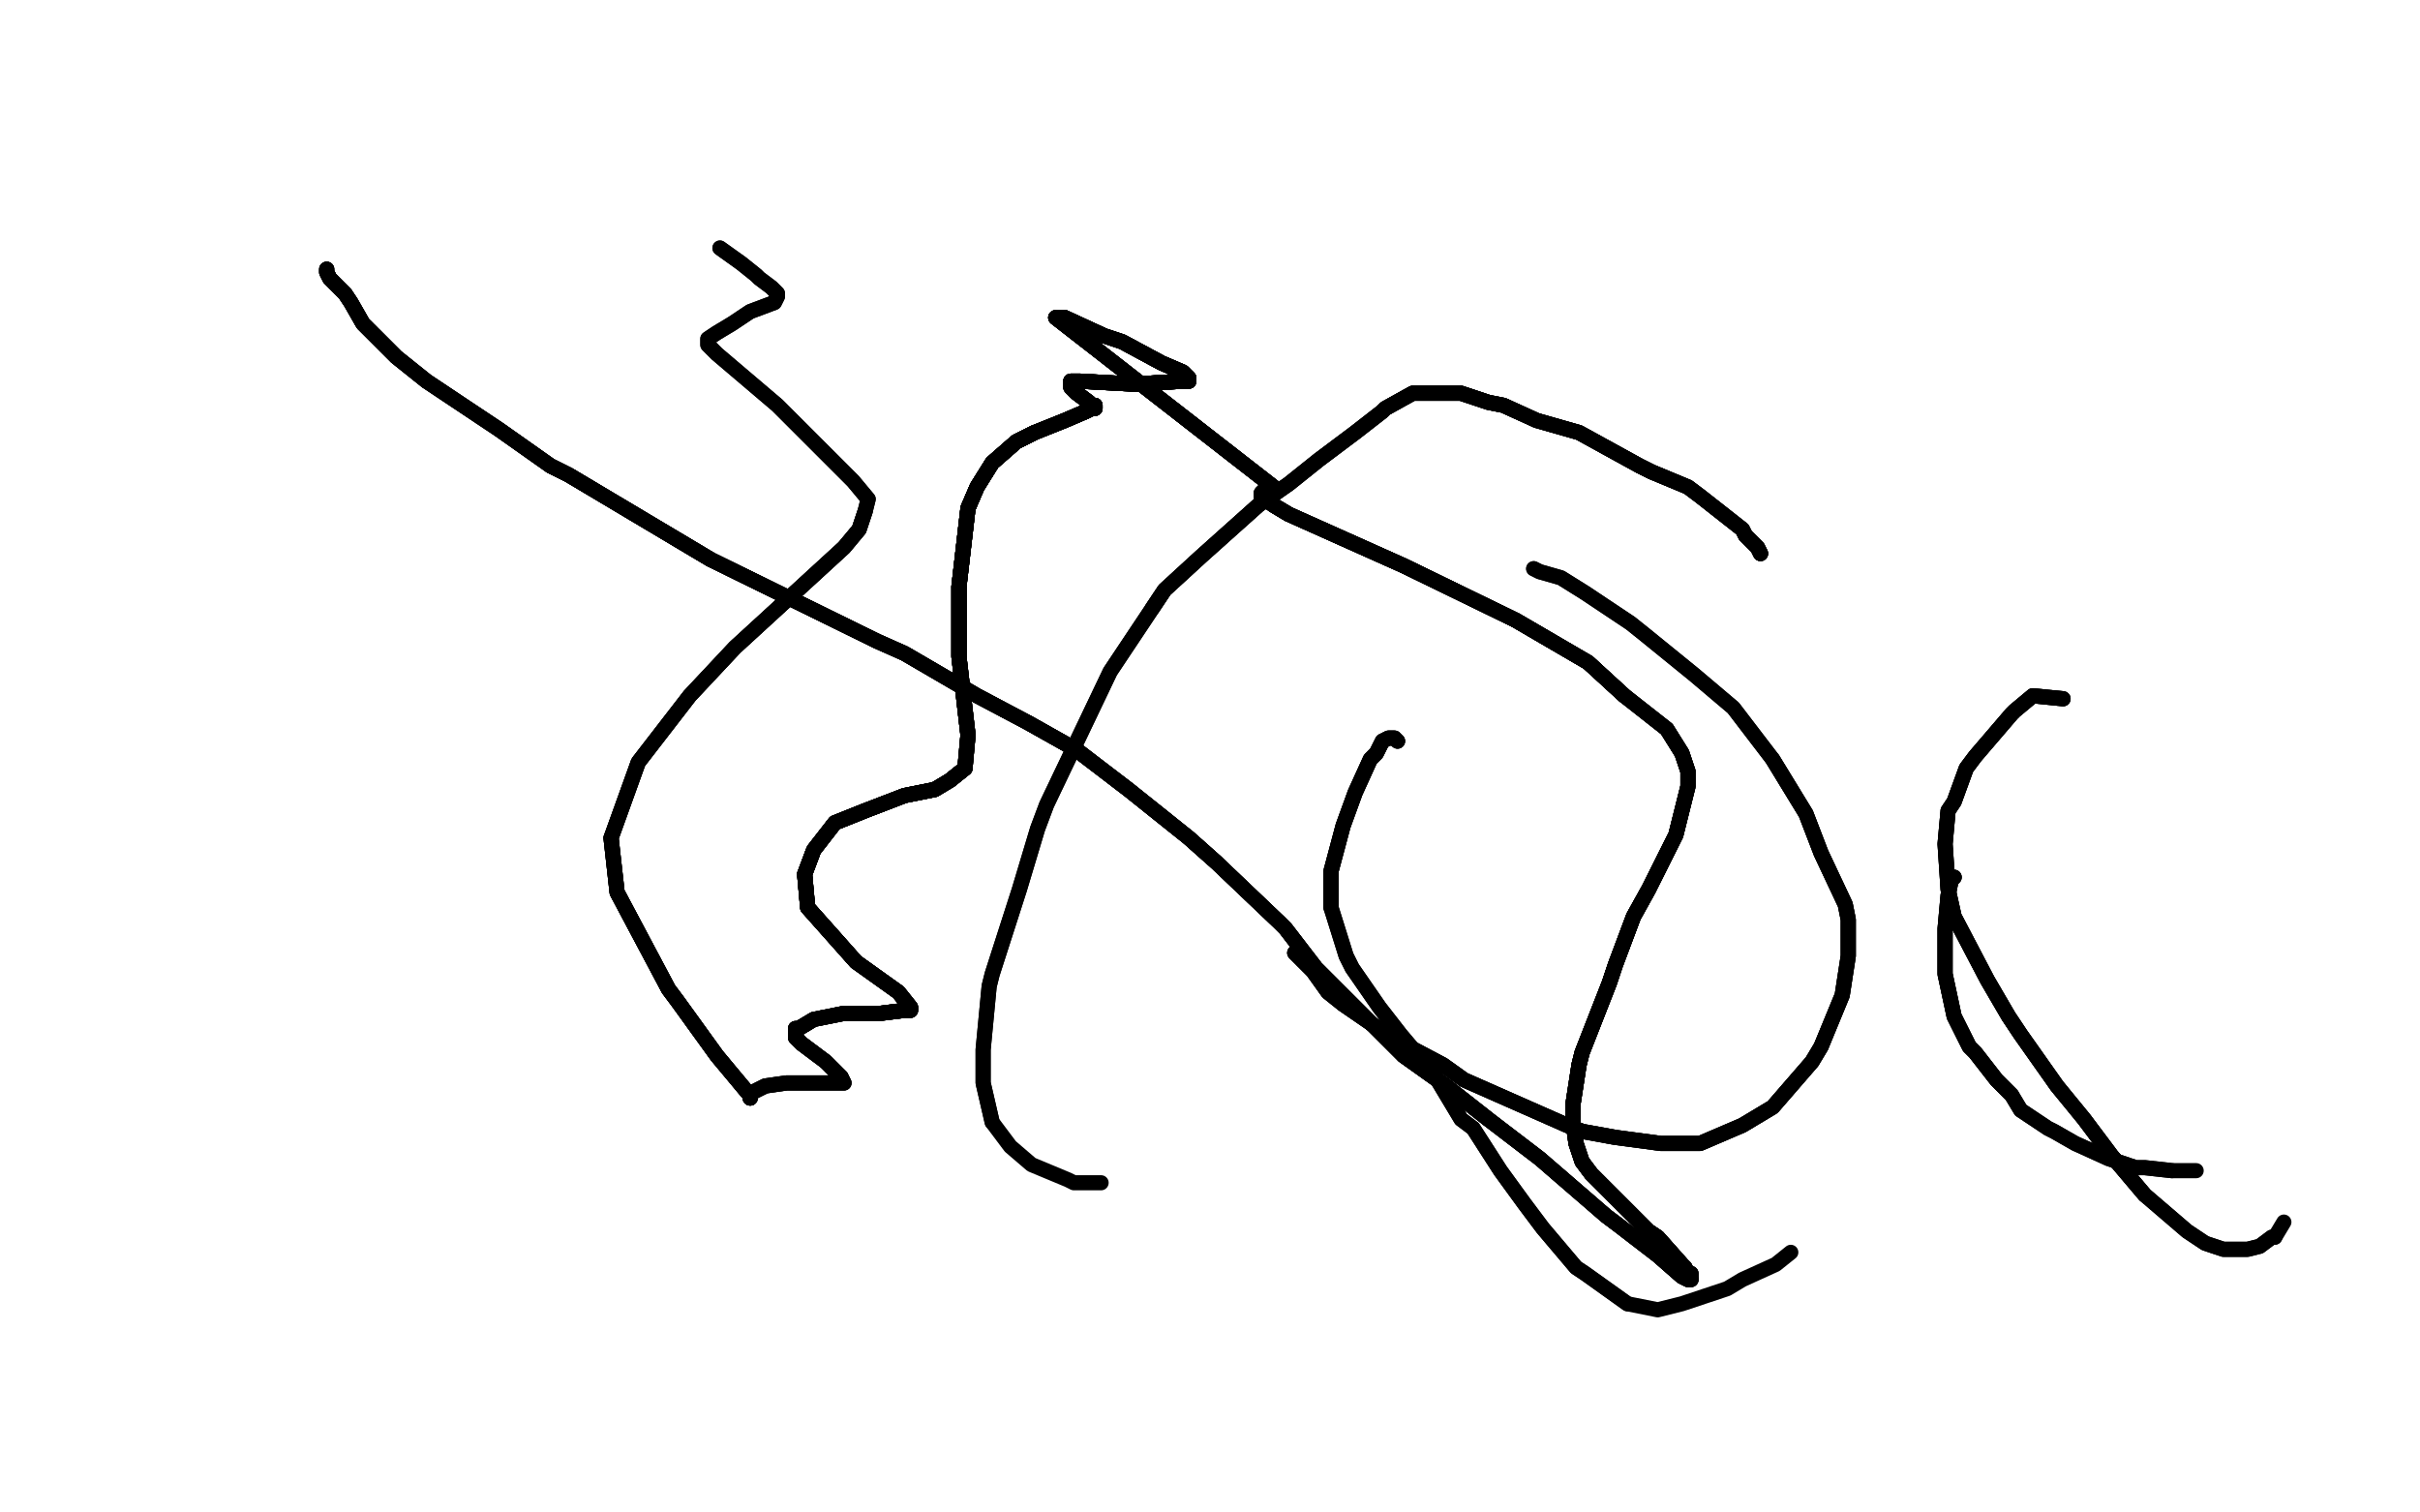 <?xml version="1.0" standalone="no"?>
<!DOCTYPE svg PUBLIC "-//W3C//DTD SVG 1.1//EN"
"http://www.w3.org/Graphics/SVG/1.1/DTD/svg11.dtd">

<svg width="800" height="500" version="1.1" xmlns="http://www.w3.org/2000/svg" xmlns:xlink="http://www.w3.org/1999/xlink" style="stroke-antialiasing: false"><desc>This SVG has been created on https://colorillo.com/</desc><rect x='0' y='0' width='800' height='500' style='fill: rgb(255,255,255); stroke-width:0' /><polyline points="108,89 108,90 109,92 114,97 116,100 120,107 131,118 141,126 147,130 165,142 182,154 188,157 235,185" style="fill: none; stroke: #000000; stroke-width: 5; stroke-linejoin: round; stroke-linecap: round; stroke-antialiasing: false; stroke-antialias: 0; opacity: 1.0"/>
<polyline points="108,89 108,90 109,92 114,97 116,100 120,107 131,118 141,126 147,130 165,142 182,154 188,157 235,185 290,212 299,216 323,230 340,239 356,248 373,261 378,265 393,277 402,285" style="fill: none; stroke: #000000; stroke-width: 5; stroke-linejoin: round; stroke-linecap: round; stroke-antialiasing: false; stroke-antialias: 0; opacity: 1.0"/>
<polyline points="108,89 108,90 109,92 114,97 116,100 120,107 131,118 141,126 147,130 165,142 182,154 188,157 235,185 290,212 299,216 323,230 340,239 356,248 373,261 378,265 393,277 402,285 423,305 425,307 435,320 443,328 464,349 478,359 492,370 509,383 531,402 535,405 548,415 556,422 558,423 559,423" style="fill: none; stroke: #000000; stroke-width: 5; stroke-linejoin: round; stroke-linecap: round; stroke-antialiasing: false; stroke-antialias: 0; opacity: 1.0"/>
<polyline points="108,89 108,90 109,92 114,97 116,100 120,107 131,118 141,126 147,130 165,142 182,154 188,157 235,185 290,212 299,216 323,230 340,239 356,248 373,261 378,265 393,277 402,285 423,305 425,307 435,320 443,328 464,349 478,359 492,370" style="fill: none; stroke: #000000; stroke-width: 5; stroke-linejoin: round; stroke-linecap: round; stroke-antialiasing: false; stroke-antialias: 0; opacity: 1.0"/>
<polyline points="182,154 188,157 235,185 290,212 299,216 323,230 340,239 356,248 373,261 378,265 393,277 402,285 423,305 425,307 435,320 443,328 464,349 478,359 492,370 509,383 531,402 535,405 548,415 556,422 558,423 559,423 559,422 559,421 558,421 557,419 556,418 548,409 545,407 535,397 526,388 523,384 521,378 520,371 520,365 522,352 523,348 532,325 534,319 540,303 545,294" style="fill: none; stroke: #000000; stroke-width: 5; stroke-linejoin: round; stroke-linecap: round; stroke-antialiasing: false; stroke-antialias: 0; opacity: 1.0"/>
<polyline points="340,239 356,248 373,261 378,265 393,277 402,285 423,305 425,307 435,320 443,328 464,349 478,359 492,370 509,383 531,402 535,405 548,415 556,422 558,423 559,423 559,422 559,421 558,421 557,419 556,418 548,409 545,407 535,397 526,388 523,384 521,378 520,371 520,365 522,352 523,348 532,325 534,319 540,303 545,294 554,276 558,260 558,255 556,249 551,241 537,230 525,219 501,205" style="fill: none; stroke: #000000; stroke-width: 5; stroke-linejoin: round; stroke-linecap: round; stroke-antialiasing: false; stroke-antialias: 0; opacity: 1.0"/>
<polyline points="464,349 478,359 492,370 509,383 531,402 535,405 548,415 556,422 558,423 559,423 559,422 559,421 558,421 557,419 556,418 548,409 545,407 535,397 526,388 523,384 521,378 520,371 520,365 522,352 523,348 532,325 534,319 540,303 545,294 554,276 558,260 558,255 556,249 551,241 537,230 525,219 501,205 464,187 426,170 421,167 417,164 417,163 418,162 421,161 349,105" style="fill: none; stroke: #000000; stroke-width: 5; stroke-linejoin: round; stroke-linecap: round; stroke-antialiasing: false; stroke-antialias: 0; opacity: 1.0"/>
<polyline points="558,421 557,419 556,418 548,409 545,407 535,397 526,388 523,384 521,378 520,371 520,365 522,352 523,348 532,325 534,319 540,303 545,294 554,276 558,260 558,255 556,249 551,241 537,230 525,219 501,205 464,187 426,170 421,167 417,164 417,163 418,162 421,161 349,105 350,105 352,105 365,111 371,113 384,120 391,123 393,125 393,126 392,126 391,126 375,127" style="fill: none; stroke: #000000; stroke-width: 5; stroke-linejoin: round; stroke-linecap: round; stroke-antialiasing: false; stroke-antialias: 0; opacity: 1.0"/>
<polyline points="556,418 548,409 545,407 535,397 526,388 523,384 521,378 520,371 520,365 522,352 523,348 532,325 534,319 540,303 545,294 554,276 558,260 558,255 556,249 551,241 537,230 525,219 501,205 464,187 426,170 421,167 417,164 417,163 418,162 421,161 349,105 350,105 352,105 365,111 371,113 384,120 391,123 393,125 393,126 392,126 391,126 375,127 357,126 354,126 354,127 354,128 356,130 360,133 361,134" style="fill: none; stroke: #000000; stroke-width: 5; stroke-linejoin: round; stroke-linecap: round; stroke-antialiasing: false; stroke-antialias: 0; opacity: 1.0"/>
<polyline points="537,230 525,219 501,205 464,187 426,170 421,167 417,164 417,163 418,162 421,161 349,105 350,105 352,105 365,111 371,113 384,120 391,123 393,125 393,126 392,126 391,126 375,127 357,126 354,126 354,127 354,128 356,130 360,133 361,134 362,134 362,135 361,135 359,136 352,139 342,143 336,146 328,153 323,161 320,168 317,194" style="fill: none; stroke: #000000; stroke-width: 5; stroke-linejoin: round; stroke-linecap: round; stroke-antialiasing: false; stroke-antialias: 0; opacity: 1.0"/>
<polyline points="537,230 525,219 501,205 464,187 426,170 421,167 417,164 417,163 418,162 421,161 349,105 350,105 352,105 365,111 371,113 384,120 391,123 393,125 393,126 392,126 391,126 375,127 357,126 354,126 354,127 354,128 356,130 360,133 361,134 362,134 362,135 361,135 359,136 352,139 342,143 336,146 328,153 323,161 320,168 317,194 317,217 320,243 319,254 314,258" style="fill: none; stroke: #000000; stroke-width: 5; stroke-linejoin: round; stroke-linecap: round; stroke-antialiasing: false; stroke-antialias: 0; opacity: 1.0"/>
<polyline points="426,170 421,167 417,164 417,163 418,162 421,161 349,105 350,105 352,105 365,111 371,113 384,120 391,123 393,125 393,126 392,126 391,126 375,127 357,126 354,126 354,127 354,128 356,130 360,133 361,134 362,134 362,135 361,135 359,136 352,139 342,143 336,146 328,153 323,161 320,168 317,194 317,217 320,243 319,254 314,258 309,261 299,263 286,268 276,272 269,281 266,289 267,300 283,318" style="fill: none; stroke: #000000; stroke-width: 5; stroke-linejoin: round; stroke-linecap: round; stroke-antialiasing: false; stroke-antialias: 0; opacity: 1.0"/>
<polyline points="352,105 365,111 371,113 384,120 391,123 393,125 393,126 392,126 391,126 375,127 357,126 354,126 354,127 354,128 356,130 360,133 361,134 362,134 362,135 361,135 359,136 352,139 342,143 336,146 328,153 323,161 320,168 317,194 317,217 320,243 319,254 314,258 309,261 299,263 286,268 276,272 269,281 266,289 267,300 283,318 297,328 301,333 301,334 299,334 291,335 279,335" style="fill: none; stroke: #000000; stroke-width: 5; stroke-linejoin: round; stroke-linecap: round; stroke-antialiasing: false; stroke-antialias: 0; opacity: 1.0"/>
<polyline points="393,126 392,126 391,126 375,127 357,126 354,126 354,127 354,128 356,130 360,133 361,134 362,134 362,135 361,135 359,136 352,139 342,143 336,146 328,153 323,161 320,168 317,194 317,217 320,243 319,254 314,258 309,261 299,263 286,268 276,272 269,281 266,289 267,300 283,318 297,328 301,333 301,334 299,334 291,335 279,335 269,337 264,340 263,340 263,343 265,345 273,351 278,356" style="fill: none; stroke: #000000; stroke-width: 5; stroke-linejoin: round; stroke-linecap: round; stroke-antialiasing: false; stroke-antialias: 0; opacity: 1.0"/>
<polyline points="362,135 361,135 359,136 352,139 342,143 336,146 328,153 323,161 320,168 317,194 317,217 320,243 319,254 314,258 309,261 299,263 286,268 276,272 269,281 266,289 267,300 283,318 297,328 301,333 301,334 299,334 291,335 279,335 269,337 264,340 263,340 263,343 265,345 273,351 278,356 279,358 277,358 275,358 270,358 260,358 253,359 249,361 248,362 248,363" style="fill: none; stroke: #000000; stroke-width: 5; stroke-linejoin: round; stroke-linecap: round; stroke-antialiasing: false; stroke-antialias: 0; opacity: 1.0"/>
<polyline points="342,143 336,146 328,153 323,161 320,168 317,194 317,217 320,243 319,254 314,258 309,261 299,263 286,268 276,272 269,281 266,289 267,300 283,318 297,328 301,333 301,334 299,334 291,335 279,335 269,337 264,340 263,340 263,343 265,345 273,351 278,356 279,358 277,358 275,358 270,358 260,358 253,359 249,361 248,362 248,363 248,362 247,361 242,355 237,349 224,331 221,327 204,295 202,277" style="fill: none; stroke: #000000; stroke-width: 5; stroke-linejoin: round; stroke-linecap: round; stroke-antialiasing: false; stroke-antialias: 0; opacity: 1.0"/>
<polyline points="319,254 314,258 309,261 299,263 286,268 276,272 269,281 266,289 267,300 283,318 297,328 301,333 301,334 299,334 291,335 279,335 269,337 264,340 263,340 263,343 265,345 273,351 278,356 279,358 277,358 275,358 270,358 260,358 253,359 249,361 248,362 248,363 248,362 247,361 242,355 237,349 224,331 221,327 204,295 202,277 211,252 228,230 243,214 279,181 284,175 286,169" style="fill: none; stroke: #000000; stroke-width: 5; stroke-linejoin: round; stroke-linecap: round; stroke-antialiasing: false; stroke-antialias: 0; opacity: 1.0"/>
<polyline points="248,362 248,363 248,362 247,361 242,355 237,349 224,331 221,327 204,295 202,277 211,252 228,230 243,214 279,181 284,175 286,169 287,165 282,159 273,150 257,134 237,117 234,114 234,112 237,110 242,107 248,103 256,100 257,98 257,97 256,96 255,95 251,92 250,91 245,87 238,82" style="fill: none; stroke: #000000; stroke-width: 5; stroke-linejoin: round; stroke-linecap: round; stroke-antialiasing: false; stroke-antialias: 0; opacity: 1.0"/>
<polyline points="248,362 248,363 248,362 247,361 242,355 237,349 224,331 221,327 204,295 202,277 211,252 228,230 243,214 279,181 284,175 286,169 287,165 282,159 273,150 257,134 237,117 234,114 234,112 237,110 242,107 248,103 256,100 257,98 257,97 256,96 255,95 251,92 250,91 245,87 238,82" style="fill: none; stroke: #000000; stroke-width: 5; stroke-linejoin: round; stroke-linecap: round; stroke-antialiasing: false; stroke-antialias: 0; opacity: 1.0"/>
<polyline points="428,315 429,316 432,319 434,321 439,328 444,332 460,343 477,352 484,357 518,372 523,374 534,376 549,378 553,378 562,378 576,372 586,366 599,351 602,346 609,329 611,316 611,304 610,299 602,282 597,269 586,251" style="fill: none; stroke: #000000; stroke-width: 5; stroke-linejoin: round; stroke-linecap: round; stroke-antialiasing: false; stroke-antialias: 0; opacity: 1.0"/>
<polyline points="428,315 429,316 432,319 434,321 439,328 444,332 460,343 477,352 484,357 518,372 523,374 534,376 549,378 553,378 562,378 576,372 586,366 599,351 602,346 609,329 611,316 611,304 610,299 602,282 597,269 586,251 573,234 560,223 544,210 539,206 524,196 516,191 509,189 507,188" style="fill: none; stroke: #000000; stroke-width: 5; stroke-linejoin: round; stroke-linecap: round; stroke-antialiasing: false; stroke-antialias: 0; opacity: 1.0"/>
<polyline points="428,315 429,316 432,319 434,321 439,328 444,332 460,343 477,352 484,357 518,372 523,374 534,376 549,378 553,378 562,378 576,372 586,366 599,351 602,346 609,329 611,316 611,304 610,299 602,282 597,269 586,251 573,234 560,223 544,210 539,206 524,196 516,191 509,189 507,188" style="fill: none; stroke: #000000; stroke-width: 5; stroke-linejoin: round; stroke-linecap: round; stroke-antialiasing: false; stroke-antialias: 0; opacity: 1.0"/>
<polyline points="582,183 581,181 577,177 576,175 562,164 558,161 546,156 542,154 522,143 508,139 497,134 492,133 483,130 473,130 472,130 469,130 467,130 458,135 457,136" style="fill: none; stroke: #000000; stroke-width: 5; stroke-linejoin: round; stroke-linecap: round; stroke-antialiasing: false; stroke-antialias: 0; opacity: 1.0"/>
<polyline points="582,183 581,181 577,177 576,175 562,164 558,161 546,156 542,154 522,143 508,139 497,134 492,133 483,130 473,130 472,130 469,130 467,130 458,135 457,136 448,143 436,152 426,160 416,167 397,184 385,195 381,201" style="fill: none; stroke: #000000; stroke-width: 5; stroke-linejoin: round; stroke-linecap: round; stroke-antialiasing: false; stroke-antialias: 0; opacity: 1.0"/>
<polyline points="582,183 581,181 577,177 576,175 562,164 558,161 546,156 542,154 522,143 508,139 497,134 492,133 483,130 473,130 472,130 469,130 467,130 458,135 457,136 448,143 436,152 426,160 416,167 397,184 385,195 381,201 367,222 346,266 343,274 337,294 328,322 327,326 325,347 325,358 328,371" style="fill: none; stroke: #000000; stroke-width: 5; stroke-linejoin: round; stroke-linecap: round; stroke-antialiasing: false; stroke-antialias: 0; opacity: 1.0"/>
<polyline points="582,183 581,181 577,177 576,175 562,164 558,161 546,156 542,154 522,143 508,139 497,134 492,133 483,130 473,130 472,130 469,130 467,130 458,135 457,136 448,143 436,152 426,160 416,167 397,184 385,195 381,201 367,222 346,266 343,274 337,294 328,322 327,326 325,347 325,358 328,371 334,379 341,385 353,390 355,391 360,391 364,391" style="fill: none; stroke: #000000; stroke-width: 5; stroke-linejoin: round; stroke-linecap: round; stroke-antialiasing: false; stroke-antialias: 0; opacity: 1.0"/>
<polyline points="462,245 461,244 459,244 457,245 455,249 453,251 448,262 444,273 440,288 440,300" style="fill: none; stroke: #000000; stroke-width: 5; stroke-linejoin: round; stroke-linecap: round; stroke-antialiasing: false; stroke-antialias: 0; opacity: 1.0"/>
<polyline points="462,245 461,244 459,244 457,245 455,249 453,251 448,262 444,273 440,288 440,300 445,316 447,320 456,333 463,342 474,355 477,360 483,370 487,373 496,387 504,398 510,406 521,419 524,421 538,431" style="fill: none; stroke: #000000; stroke-width: 5; stroke-linejoin: round; stroke-linecap: round; stroke-antialiasing: false; stroke-antialias: 0; opacity: 1.0"/>
<polyline points="462,245 461,244 459,244 457,245 455,249 453,251 448,262 444,273 440,288 440,300 445,316 447,320 456,333 463,342 474,355 477,360 483,370 487,373 496,387 504,398 510,406 521,419 524,421 538,431 548,433 556,431 571,426 576,423 587,418 592,414" style="fill: none; stroke: #000000; stroke-width: 5; stroke-linejoin: round; stroke-linecap: round; stroke-antialiasing: false; stroke-antialias: 0; opacity: 1.0"/>
<polyline points="646,290 645,291 644,296 643,307 643,311 643,322 646,336 651,346 653,348 660,357 665,362" style="fill: none; stroke: #000000; stroke-width: 5; stroke-linejoin: round; stroke-linecap: round; stroke-antialiasing: false; stroke-antialias: 0; opacity: 1.0"/>
<polyline points="646,290 645,291 644,296 643,307 643,311 643,322 646,336 651,346 653,348 660,357 665,362 668,367 671,369 677,373 679,374 686,378 697,383 706,386 709,386 718,387" style="fill: none; stroke: #000000; stroke-width: 5; stroke-linejoin: round; stroke-linecap: round; stroke-antialiasing: false; stroke-antialias: 0; opacity: 1.0"/>
<polyline points="646,290 645,291 644,296 643,307 643,311 643,322 646,336 651,346 653,348 660,357 665,362 668,367 671,369 677,373 679,374 686,378 697,383 706,386 709,386 718,387 726,387" style="fill: none; stroke: #000000; stroke-width: 5; stroke-linejoin: round; stroke-linecap: round; stroke-antialiasing: false; stroke-antialias: 0; opacity: 1.0"/>
<polyline points="682,231 672,230 666,235 665,236 653,250 650,254 646,265 644,268 643,279 644,294 646,303 657,324 664,336 668,342 680,359 689,370 698,382 709,395" style="fill: none; stroke: #000000; stroke-width: 5; stroke-linejoin: round; stroke-linecap: round; stroke-antialiasing: false; stroke-antialias: 0; opacity: 1.0"/>
<polyline points="682,231 672,230 666,235 665,236 653,250 650,254 646,265 644,268 643,279 644,294 646,303 657,324 664,336 668,342 680,359 689,370 698,382 709,395 723,407 729,411 735,413 742,413 743,413 747,412 751,409 752,409" style="fill: none; stroke: #000000; stroke-width: 5; stroke-linejoin: round; stroke-linecap: round; stroke-antialiasing: false; stroke-antialias: 0; opacity: 1.0"/>
<polyline points="682,231 672,230 666,235 665,236 653,250 650,254 646,265 644,268 643,279 644,294 646,303 657,324 664,336 668,342 680,359 689,370 698,382 709,395 723,407 729,411 735,413 742,413 743,413 747,412 751,409 752,409 755,404" style="fill: none; stroke: #000000; stroke-width: 5; stroke-linejoin: round; stroke-linecap: round; stroke-antialiasing: false; stroke-antialias: 0; opacity: 1.0"/>
</svg>
